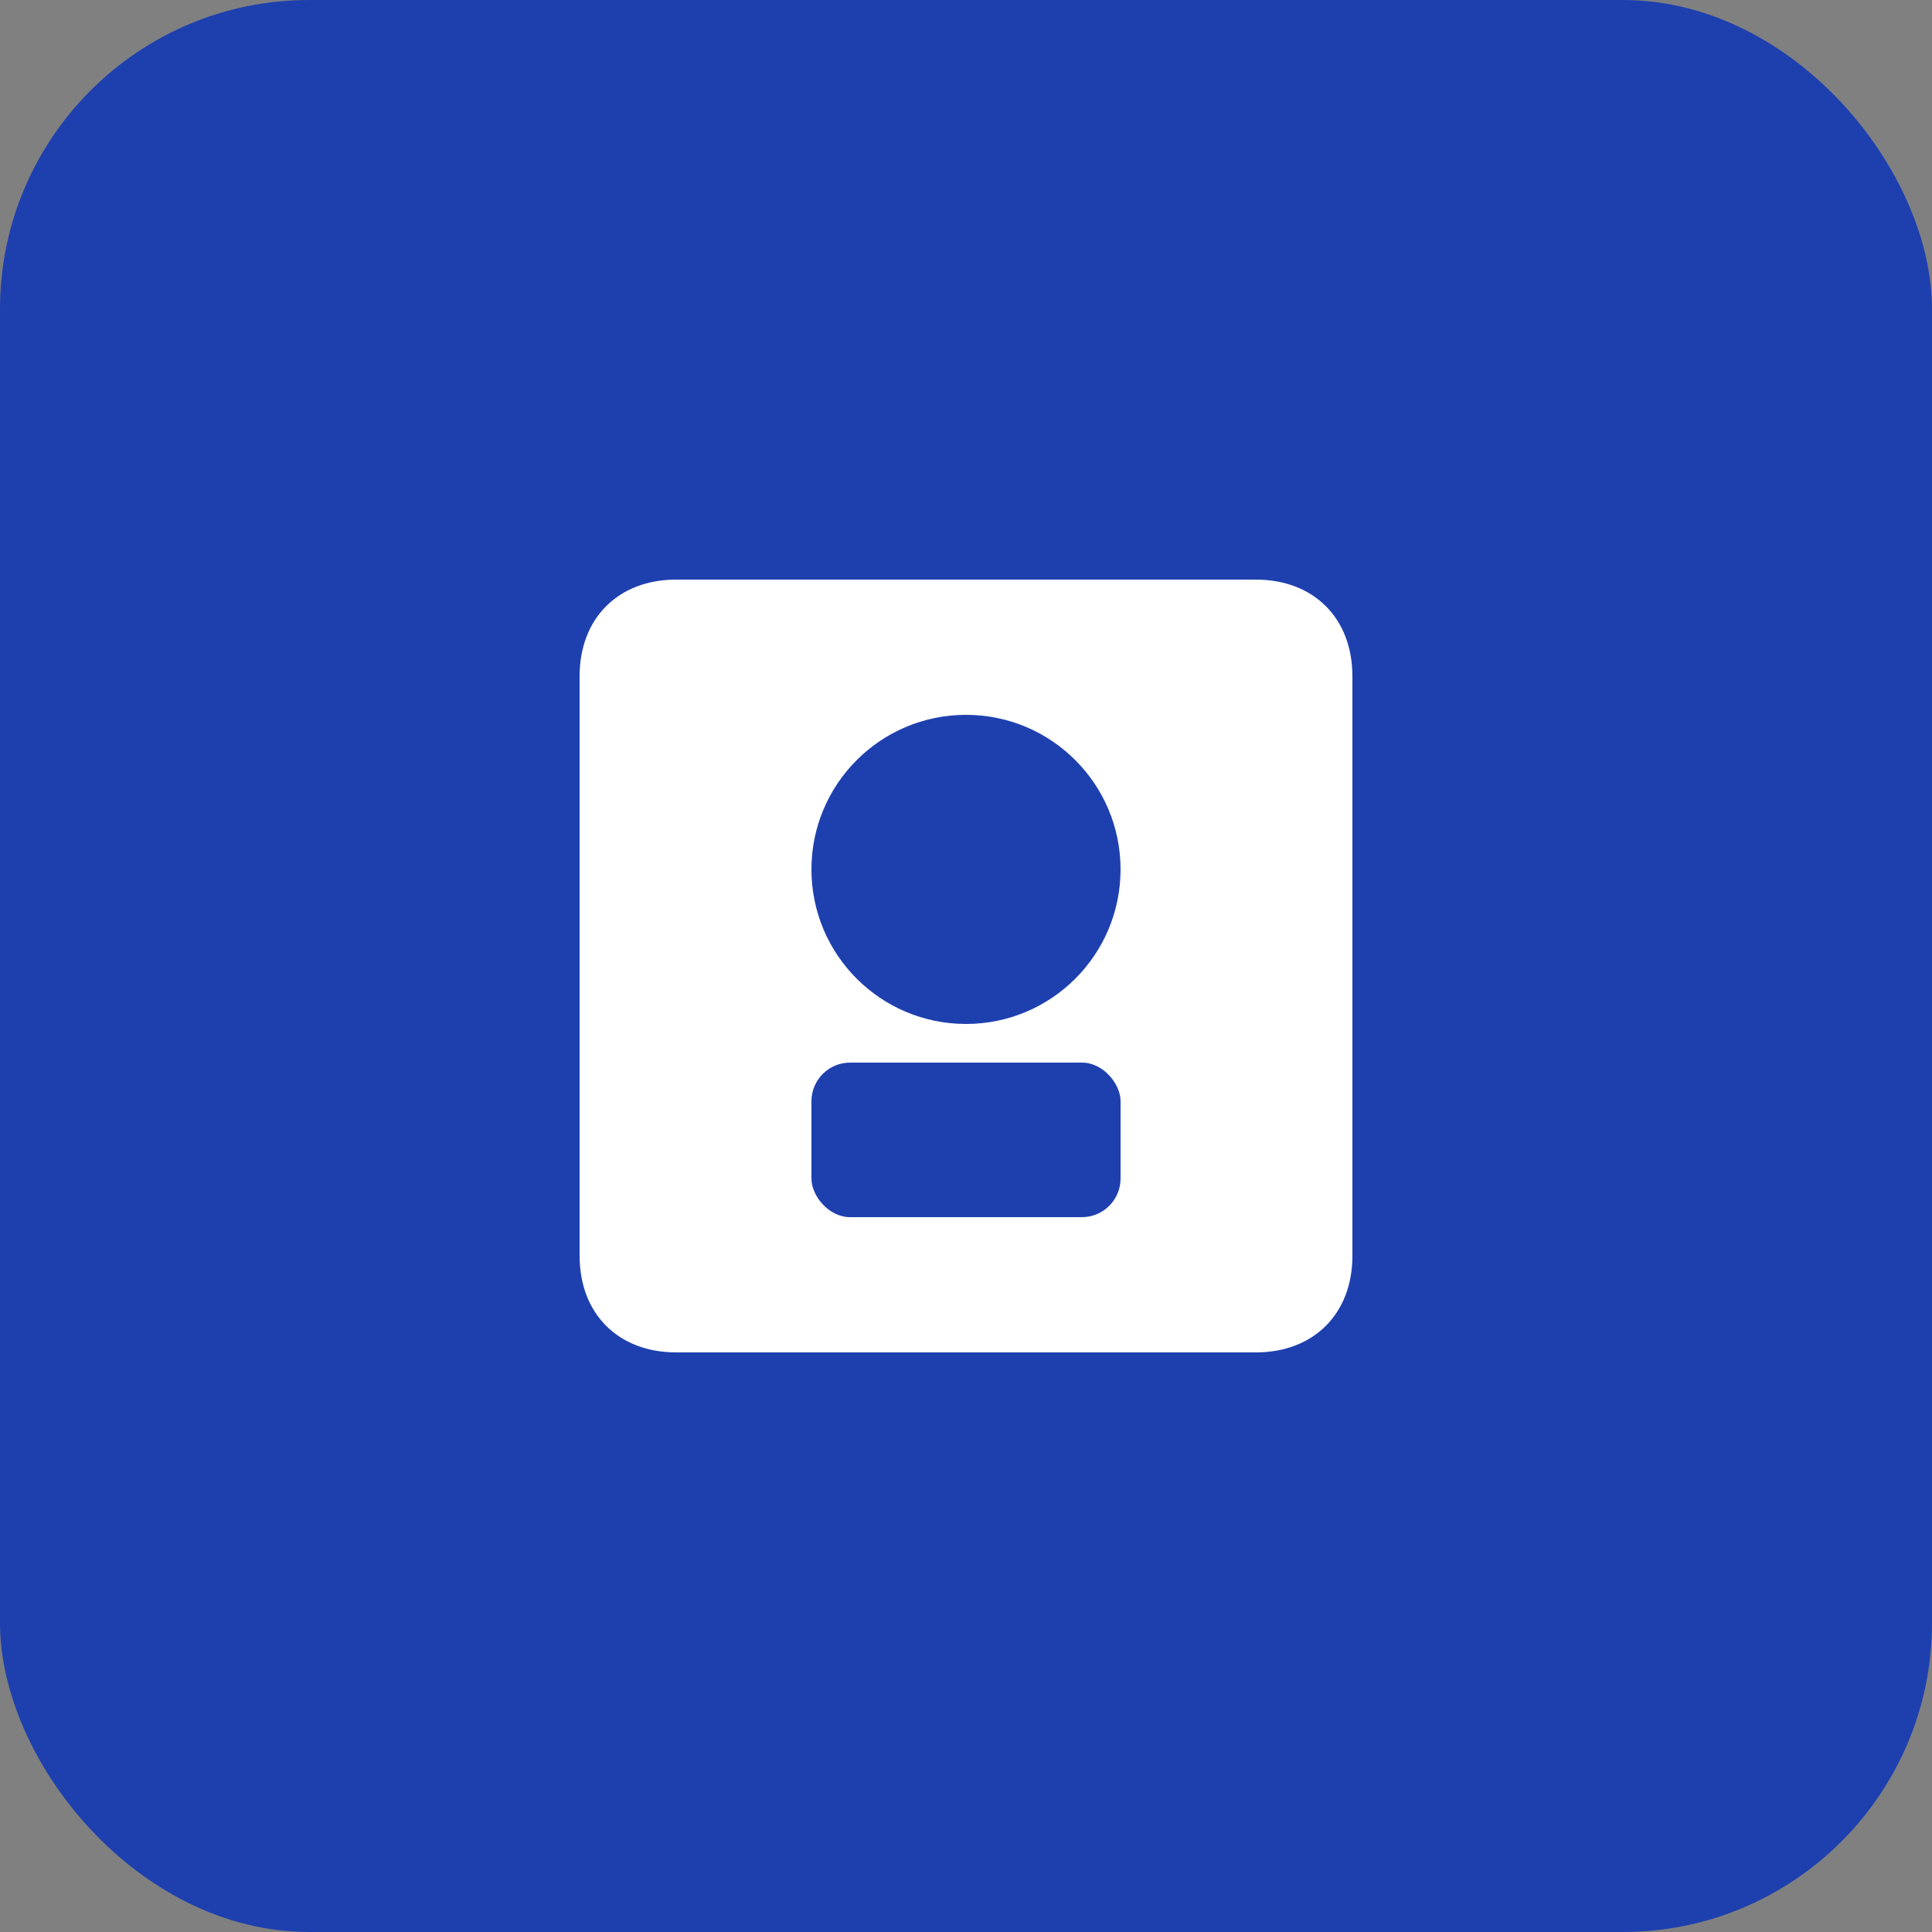 <svg xmlns="http://www.w3.org/2000/svg" viewBox="0 0 100 100">
  <rect x="0" y="0" width="100" height="100" fill="#808080" stroke="none"/>
  <rect width="100" height="100" rx="16" fill="#1e40af"/>
  <path d="M30 35c0-3 2-5 5-5h30c3 0 5 2 5 5v30c0 3-2 5-5 5H35c-3 0-5-2-5-5V35z" fill="#fff"/>
  <circle cx="50" cy="45" r="8" fill="#1e40af"/>
  <rect x="42" y="55" width="16" height="8" rx="2" fill="#1e40af"/>
</svg>
